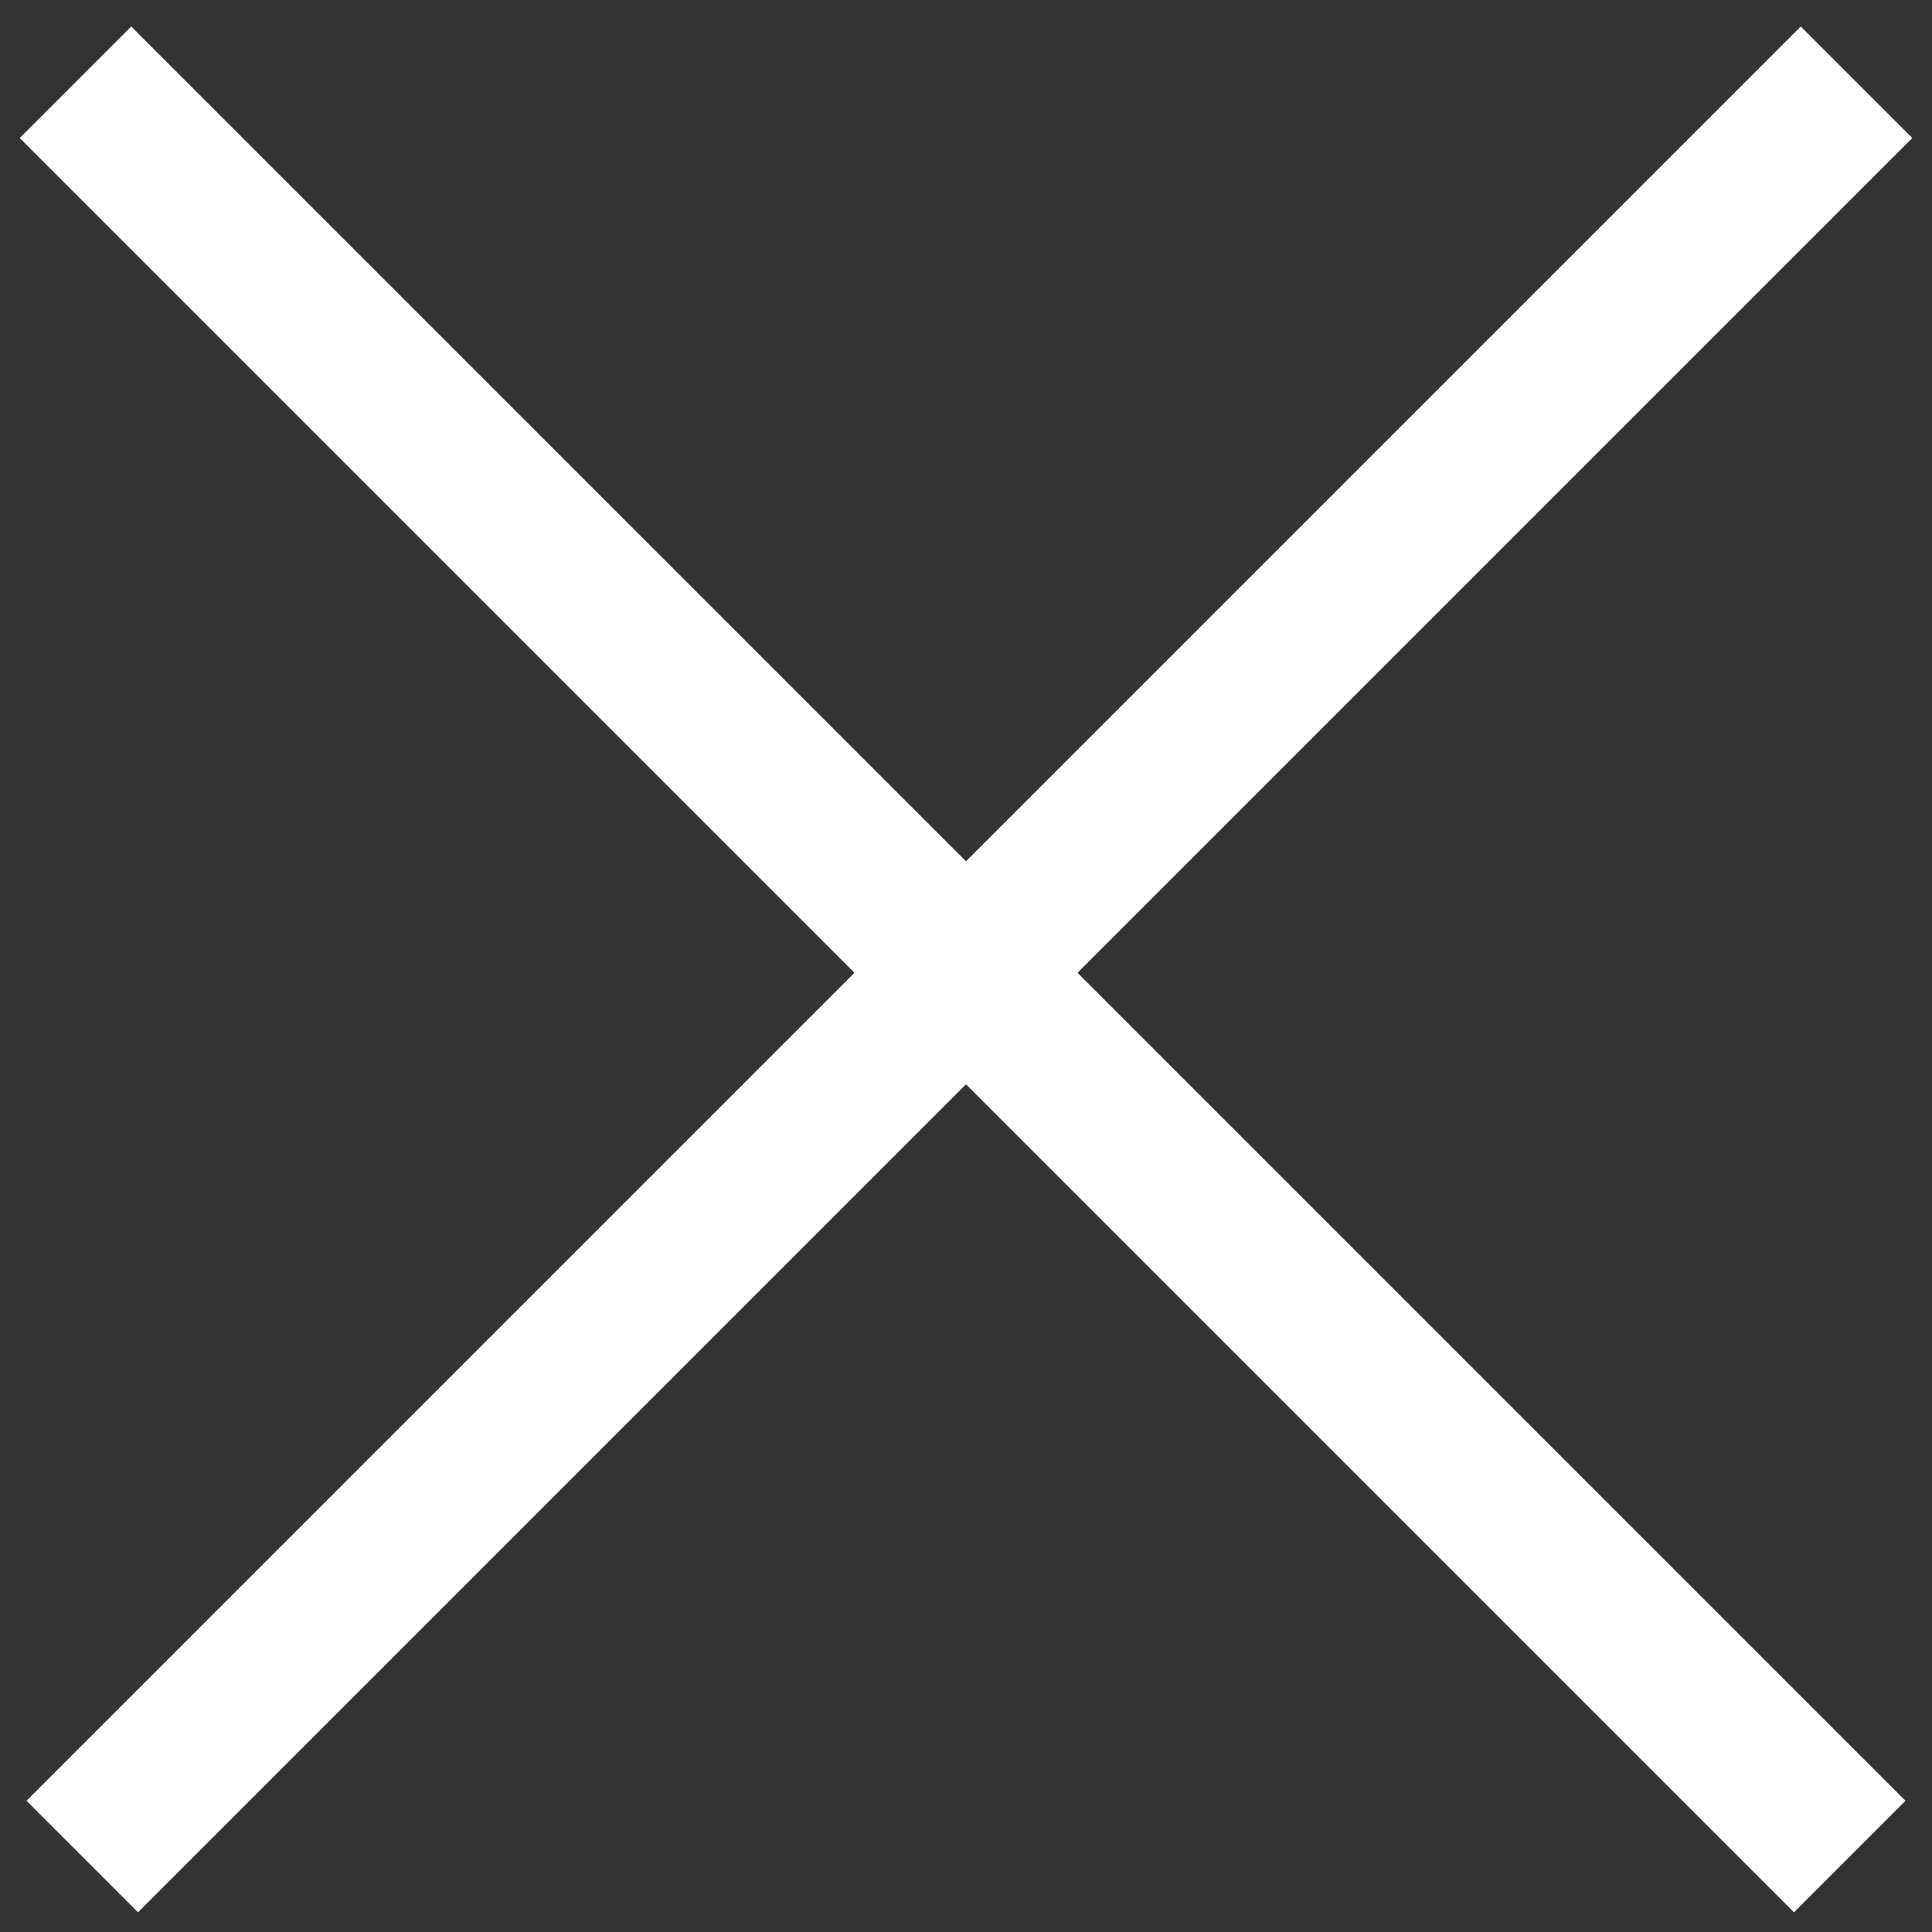 <svg width="49" height="49" viewBox="0 0 49 49" fill="none" xmlns="http://www.w3.org/2000/svg">
<rect x="0" y="0" width="49" height="49" fill="#333333" stroke="none"/>
<line x1="1.914" y1="2.086" x2="46.914" y2="47.086" stroke="white" stroke-width="4"/>
<line x1="2.086" y1="47.086" x2="47.086" y2="2.086" stroke="white" stroke-width="4"/>
</svg>
